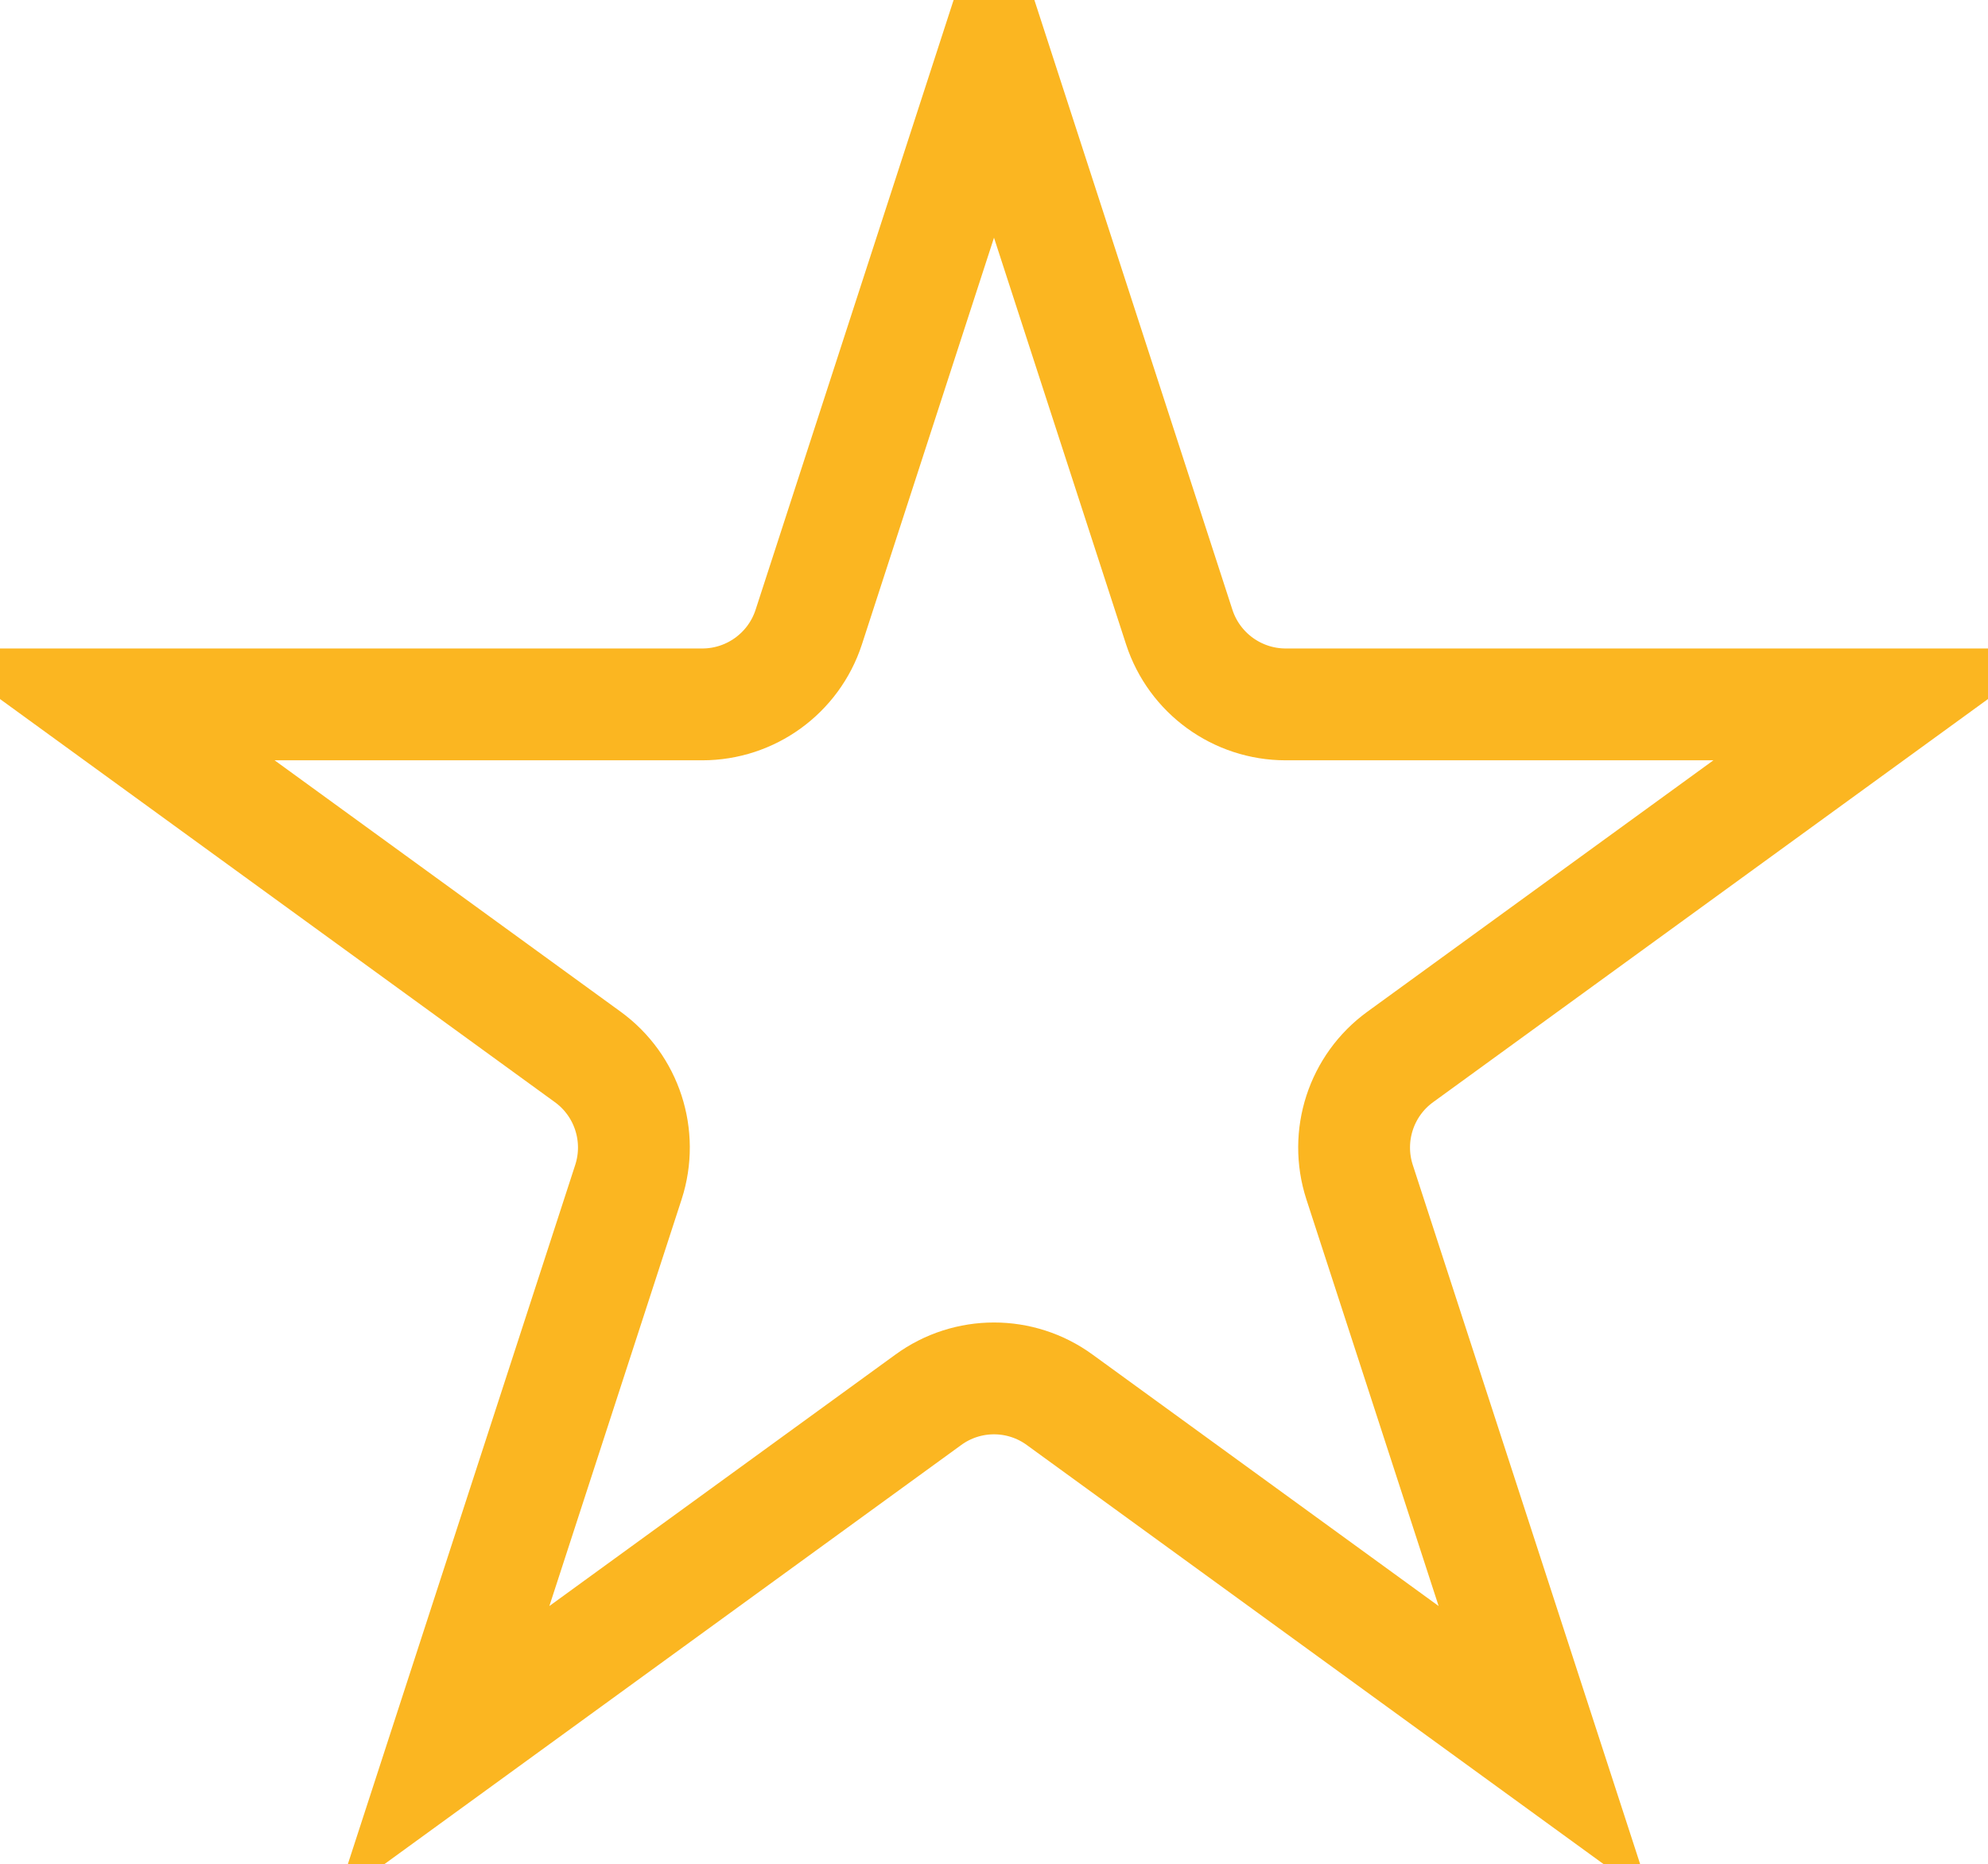 <?xml version="1.0" encoding="utf-8"?>
<svg xmlns="http://www.w3.org/2000/svg" fill="none" height="100%" overflow="visible" preserveAspectRatio="none" style="display: block;" viewBox="0 0 16 15" width="100%">
<path d="M9.491 5.047C9.612 5.418 9.958 5.669 10.348 5.669H15.175L11.27 8.506C10.954 8.735 10.822 9.142 10.942 9.513L12.435 14.104L8.529 11.266C8.214 11.036 7.786 11.036 7.471 11.266L3.565 14.104L5.058 9.513C5.178 9.142 5.046 8.735 4.73 8.506L0.825 5.669H5.652C6.042 5.669 6.388 5.418 6.509 5.047L8 0.456L9.491 5.047Z" id="Star 10" stroke="#FBB621" stroke-width="0.9"/>
</svg>